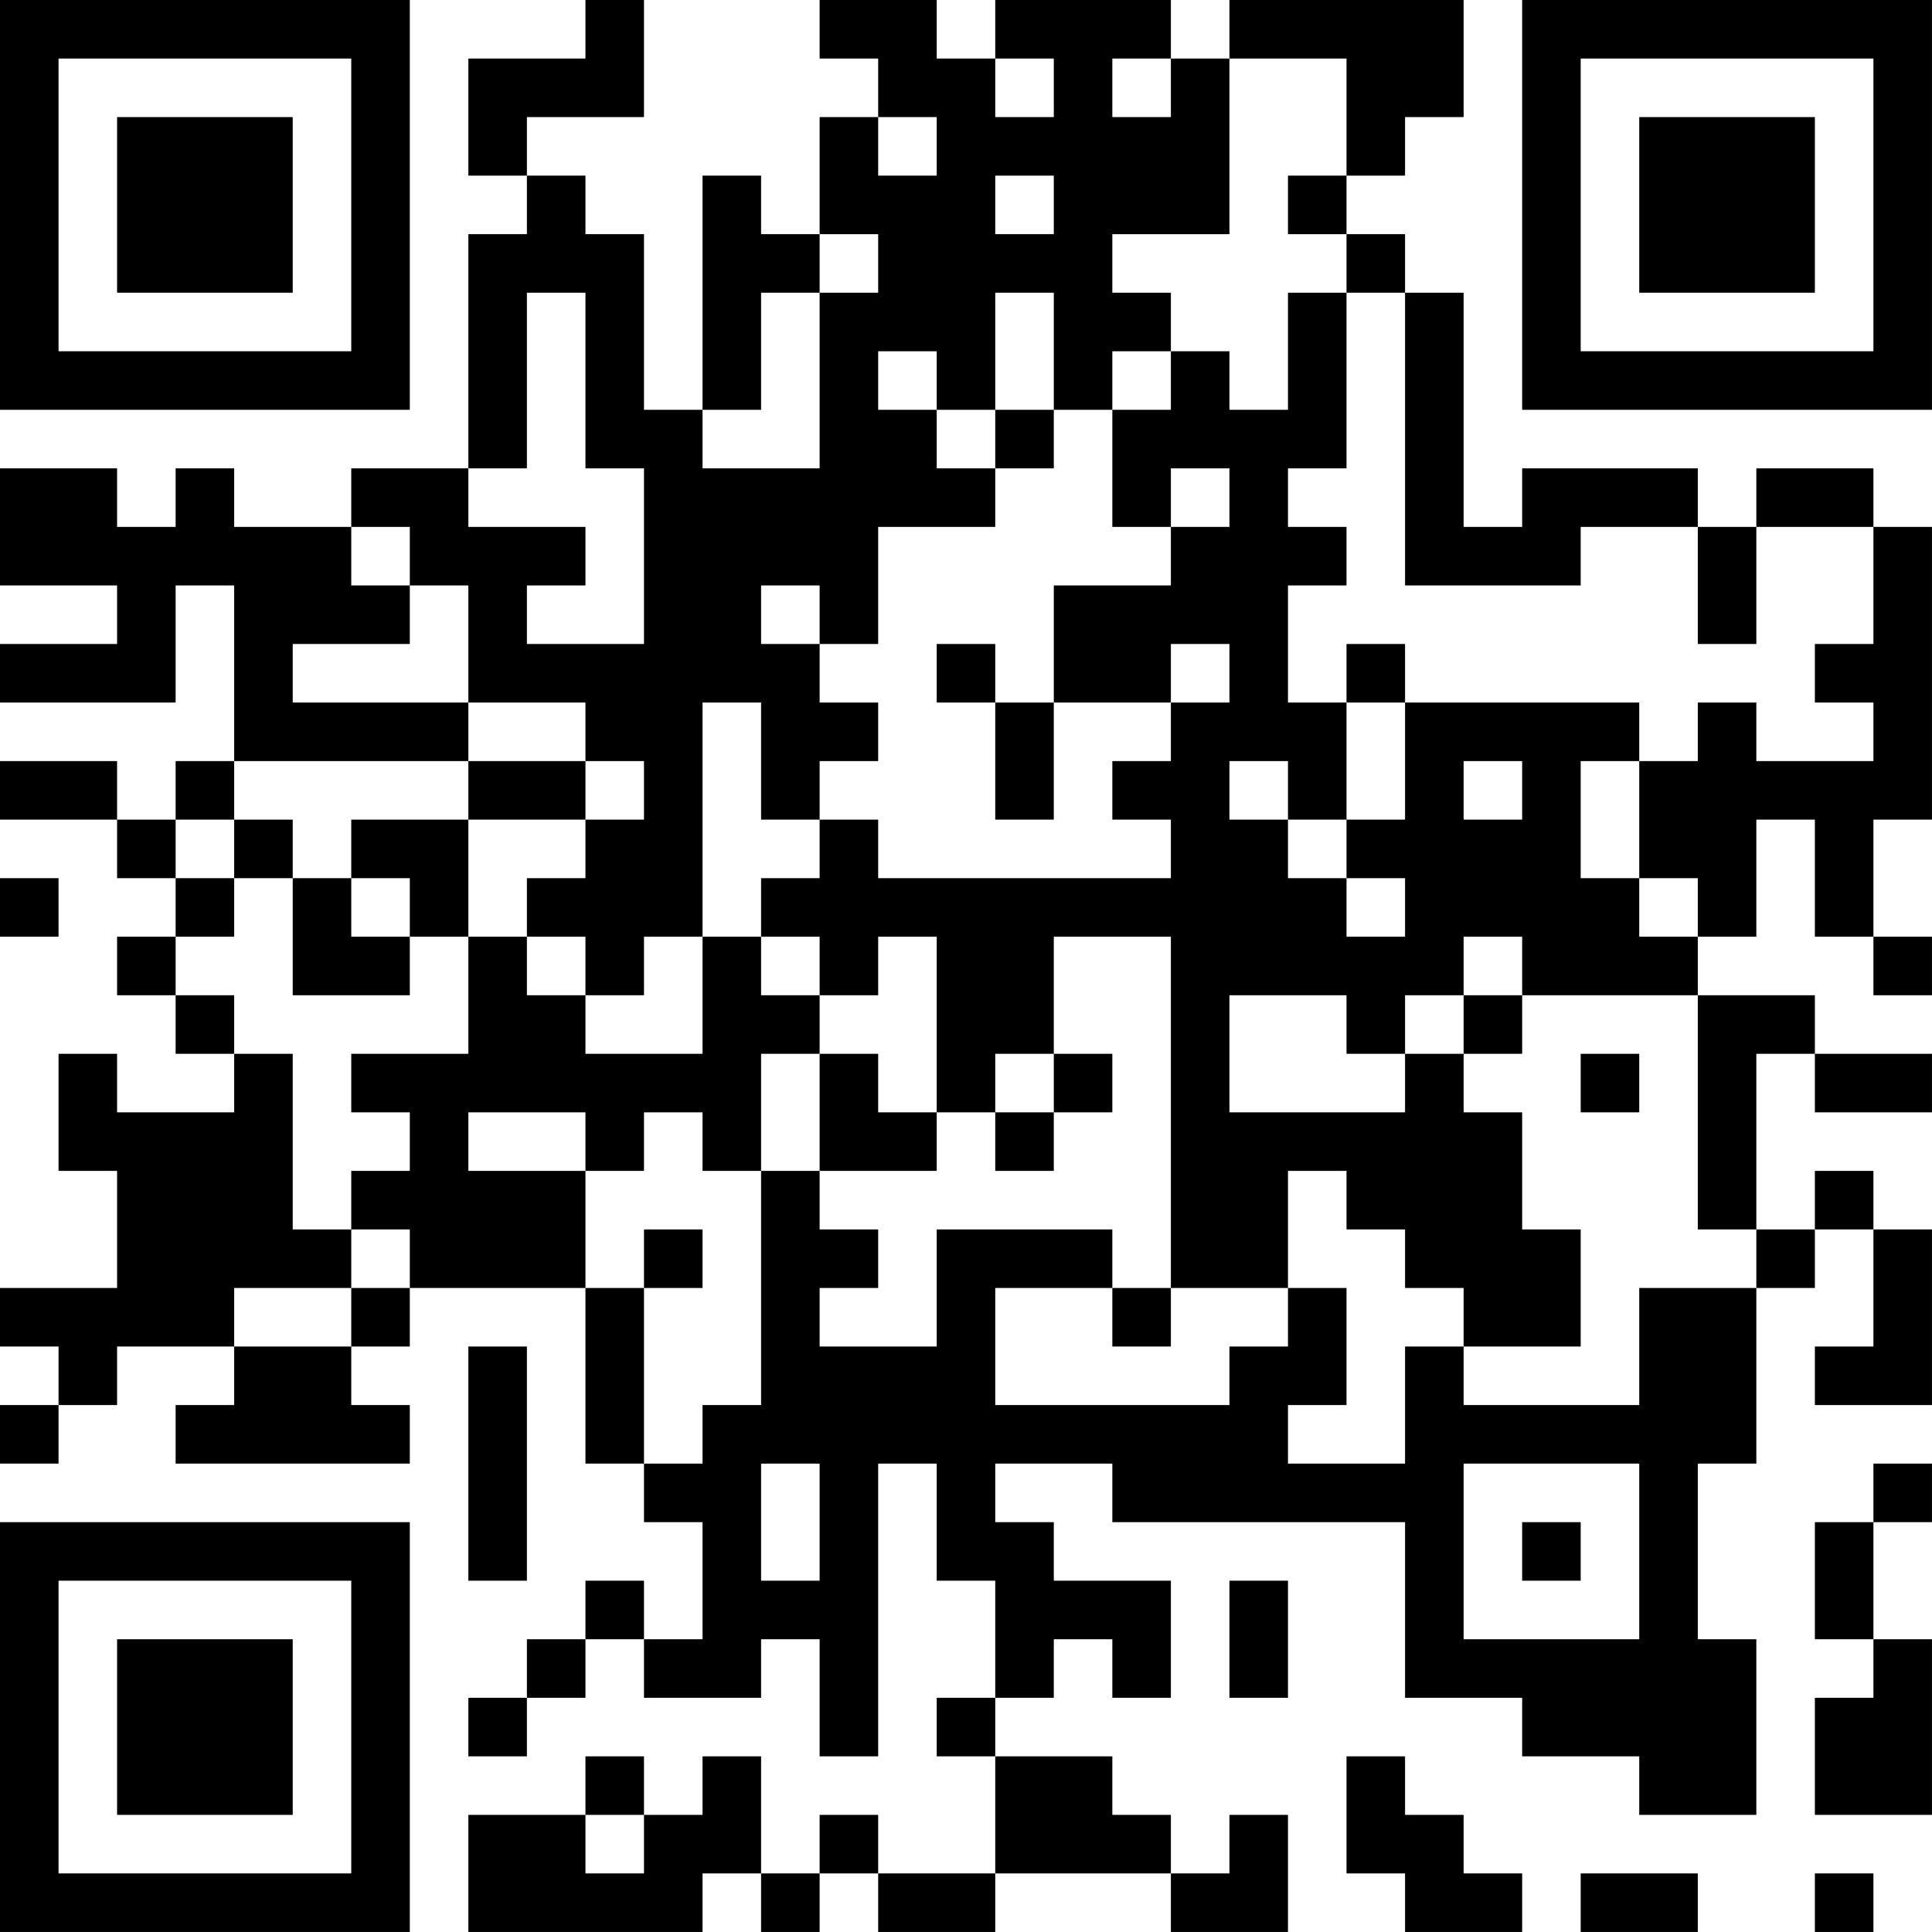 <?xml version="1.0" encoding="UTF-8"?>
<svg xmlns="http://www.w3.org/2000/svg" version="1.1" width="400" height="400" viewBox="0 0 400 400"><rect x="0" y="0" width="400" height="400" fill="#ffffff"/><g transform="scale(12.121)"><g transform="translate(0,0)"><path fill-rule="evenodd" d="M10 0L10 1L8 1L8 3L9 3L9 4L8 4L8 8L6 8L6 9L4 9L4 8L3 8L3 9L2 9L2 8L0 8L0 10L2 10L2 11L0 11L0 12L3 12L3 10L4 10L4 13L3 13L3 14L2 14L2 13L0 13L0 14L2 14L2 15L3 15L3 16L2 16L2 17L3 17L3 18L4 18L4 19L2 19L2 18L1 18L1 20L2 20L2 22L0 22L0 23L1 23L1 24L0 24L0 25L1 25L1 24L2 24L2 23L4 23L4 24L3 24L3 25L7 25L7 24L6 24L6 23L7 23L7 22L10 22L10 25L11 25L11 26L12 26L12 28L11 28L11 27L10 27L10 28L9 28L9 29L8 29L8 30L9 30L9 29L10 29L10 28L11 28L11 29L13 29L13 28L14 28L14 30L15 30L15 25L16 25L16 27L17 27L17 29L16 29L16 30L17 30L17 32L15 32L15 31L14 31L14 32L13 32L13 30L12 30L12 31L11 31L11 30L10 30L10 31L8 31L8 33L12 33L12 32L13 32L13 33L14 33L14 32L15 32L15 33L17 33L17 32L20 32L20 33L22 33L22 31L21 31L21 32L20 32L20 31L19 31L19 30L17 30L17 29L18 29L18 28L19 28L19 29L20 29L20 27L18 27L18 26L17 26L17 25L19 25L19 26L24 26L24 29L26 29L26 30L28 30L28 31L30 31L30 28L29 28L29 25L30 25L30 22L31 22L31 21L32 21L32 23L31 23L31 24L33 24L33 21L32 21L32 20L31 20L31 21L30 21L30 18L31 18L31 19L33 19L33 18L31 18L31 17L29 17L29 16L30 16L30 14L31 14L31 16L32 16L32 17L33 17L33 16L32 16L32 14L33 14L33 9L32 9L32 8L30 8L30 9L29 9L29 8L26 8L26 9L25 9L25 5L24 5L24 4L23 4L23 3L24 3L24 2L25 2L25 0L21 0L21 1L20 1L20 0L17 0L17 1L16 1L16 0L14 0L14 1L15 1L15 2L14 2L14 4L13 4L13 3L12 3L12 7L11 7L11 4L10 4L10 3L9 3L9 2L11 2L11 0ZM17 1L17 2L18 2L18 1ZM19 1L19 2L20 2L20 1ZM21 1L21 4L19 4L19 5L20 5L20 6L19 6L19 7L18 7L18 5L17 5L17 7L16 7L16 6L15 6L15 7L16 7L16 8L17 8L17 9L15 9L15 11L14 11L14 10L13 10L13 11L14 11L14 12L15 12L15 13L14 13L14 14L13 14L13 12L12 12L12 16L11 16L11 17L10 17L10 16L9 16L9 15L10 15L10 14L11 14L11 13L10 13L10 12L8 12L8 10L7 10L7 9L6 9L6 10L7 10L7 11L5 11L5 12L8 12L8 13L4 13L4 14L3 14L3 15L4 15L4 16L3 16L3 17L4 17L4 18L5 18L5 21L6 21L6 22L4 22L4 23L6 23L6 22L7 22L7 21L6 21L6 20L7 20L7 19L6 19L6 18L8 18L8 16L9 16L9 17L10 17L10 18L12 18L12 16L13 16L13 17L14 17L14 18L13 18L13 20L12 20L12 19L11 19L11 20L10 20L10 19L8 19L8 20L10 20L10 22L11 22L11 25L12 25L12 24L13 24L13 20L14 20L14 21L15 21L15 22L14 22L14 23L16 23L16 21L19 21L19 22L17 22L17 24L21 24L21 23L22 23L22 22L23 22L23 24L22 24L22 25L24 25L24 23L25 23L25 24L28 24L28 22L30 22L30 21L29 21L29 17L26 17L26 16L25 16L25 17L24 17L24 18L23 18L23 17L21 17L21 19L24 19L24 18L25 18L25 19L26 19L26 21L27 21L27 23L25 23L25 22L24 22L24 21L23 21L23 20L22 20L22 22L20 22L20 16L18 16L18 18L17 18L17 19L16 19L16 16L15 16L15 17L14 17L14 16L13 16L13 15L14 15L14 14L15 14L15 15L20 15L20 14L19 14L19 13L20 13L20 12L21 12L21 11L20 11L20 12L18 12L18 10L20 10L20 9L21 9L21 8L20 8L20 9L19 9L19 7L20 7L20 6L21 6L21 7L22 7L22 5L23 5L23 8L22 8L22 9L23 9L23 10L22 10L22 12L23 12L23 14L22 14L22 13L21 13L21 14L22 14L22 15L23 15L23 16L24 16L24 15L23 15L23 14L24 14L24 12L28 12L28 13L27 13L27 15L28 15L28 16L29 16L29 15L28 15L28 13L29 13L29 12L30 12L30 13L32 13L32 12L31 12L31 11L32 11L32 9L30 9L30 11L29 11L29 9L27 9L27 10L24 10L24 5L23 5L23 4L22 4L22 3L23 3L23 1ZM15 2L15 3L16 3L16 2ZM17 3L17 4L18 4L18 3ZM14 4L14 5L13 5L13 7L12 7L12 8L14 8L14 5L15 5L15 4ZM9 5L9 8L8 8L8 9L10 9L10 10L9 10L9 11L11 11L11 8L10 8L10 5ZM17 7L17 8L18 8L18 7ZM16 11L16 12L17 12L17 14L18 14L18 12L17 12L17 11ZM23 11L23 12L24 12L24 11ZM8 13L8 14L6 14L6 15L5 15L5 14L4 14L4 15L5 15L5 17L7 17L7 16L8 16L8 14L10 14L10 13ZM25 13L25 14L26 14L26 13ZM0 15L0 16L1 16L1 15ZM6 15L6 16L7 16L7 15ZM25 17L25 18L26 18L26 17ZM14 18L14 20L16 20L16 19L15 19L15 18ZM18 18L18 19L17 19L17 20L18 20L18 19L19 19L19 18ZM27 18L27 19L28 19L28 18ZM11 21L11 22L12 22L12 21ZM19 22L19 23L20 23L20 22ZM8 23L8 27L9 27L9 23ZM13 25L13 27L14 27L14 25ZM25 25L25 28L28 28L28 25ZM32 25L32 26L31 26L31 28L32 28L32 29L31 29L31 31L33 31L33 28L32 28L32 26L33 26L33 25ZM26 26L26 27L27 27L27 26ZM21 27L21 29L22 29L22 27ZM23 30L23 32L24 32L24 33L26 33L26 32L25 32L25 31L24 31L24 30ZM10 31L10 32L11 32L11 31ZM27 32L27 33L29 33L29 32ZM31 32L31 33L32 33L32 32ZM0 0L0 7L7 7L7 0ZM1 1L1 6L6 6L6 1ZM2 2L2 5L5 5L5 2ZM26 0L26 7L33 7L33 0ZM27 1L27 6L32 6L32 1ZM28 2L28 5L31 5L31 2ZM0 26L0 33L7 33L7 26ZM1 27L1 32L6 32L6 27ZM2 28L2 31L5 31L5 28Z" fill="#000000"/></g></g></svg>
